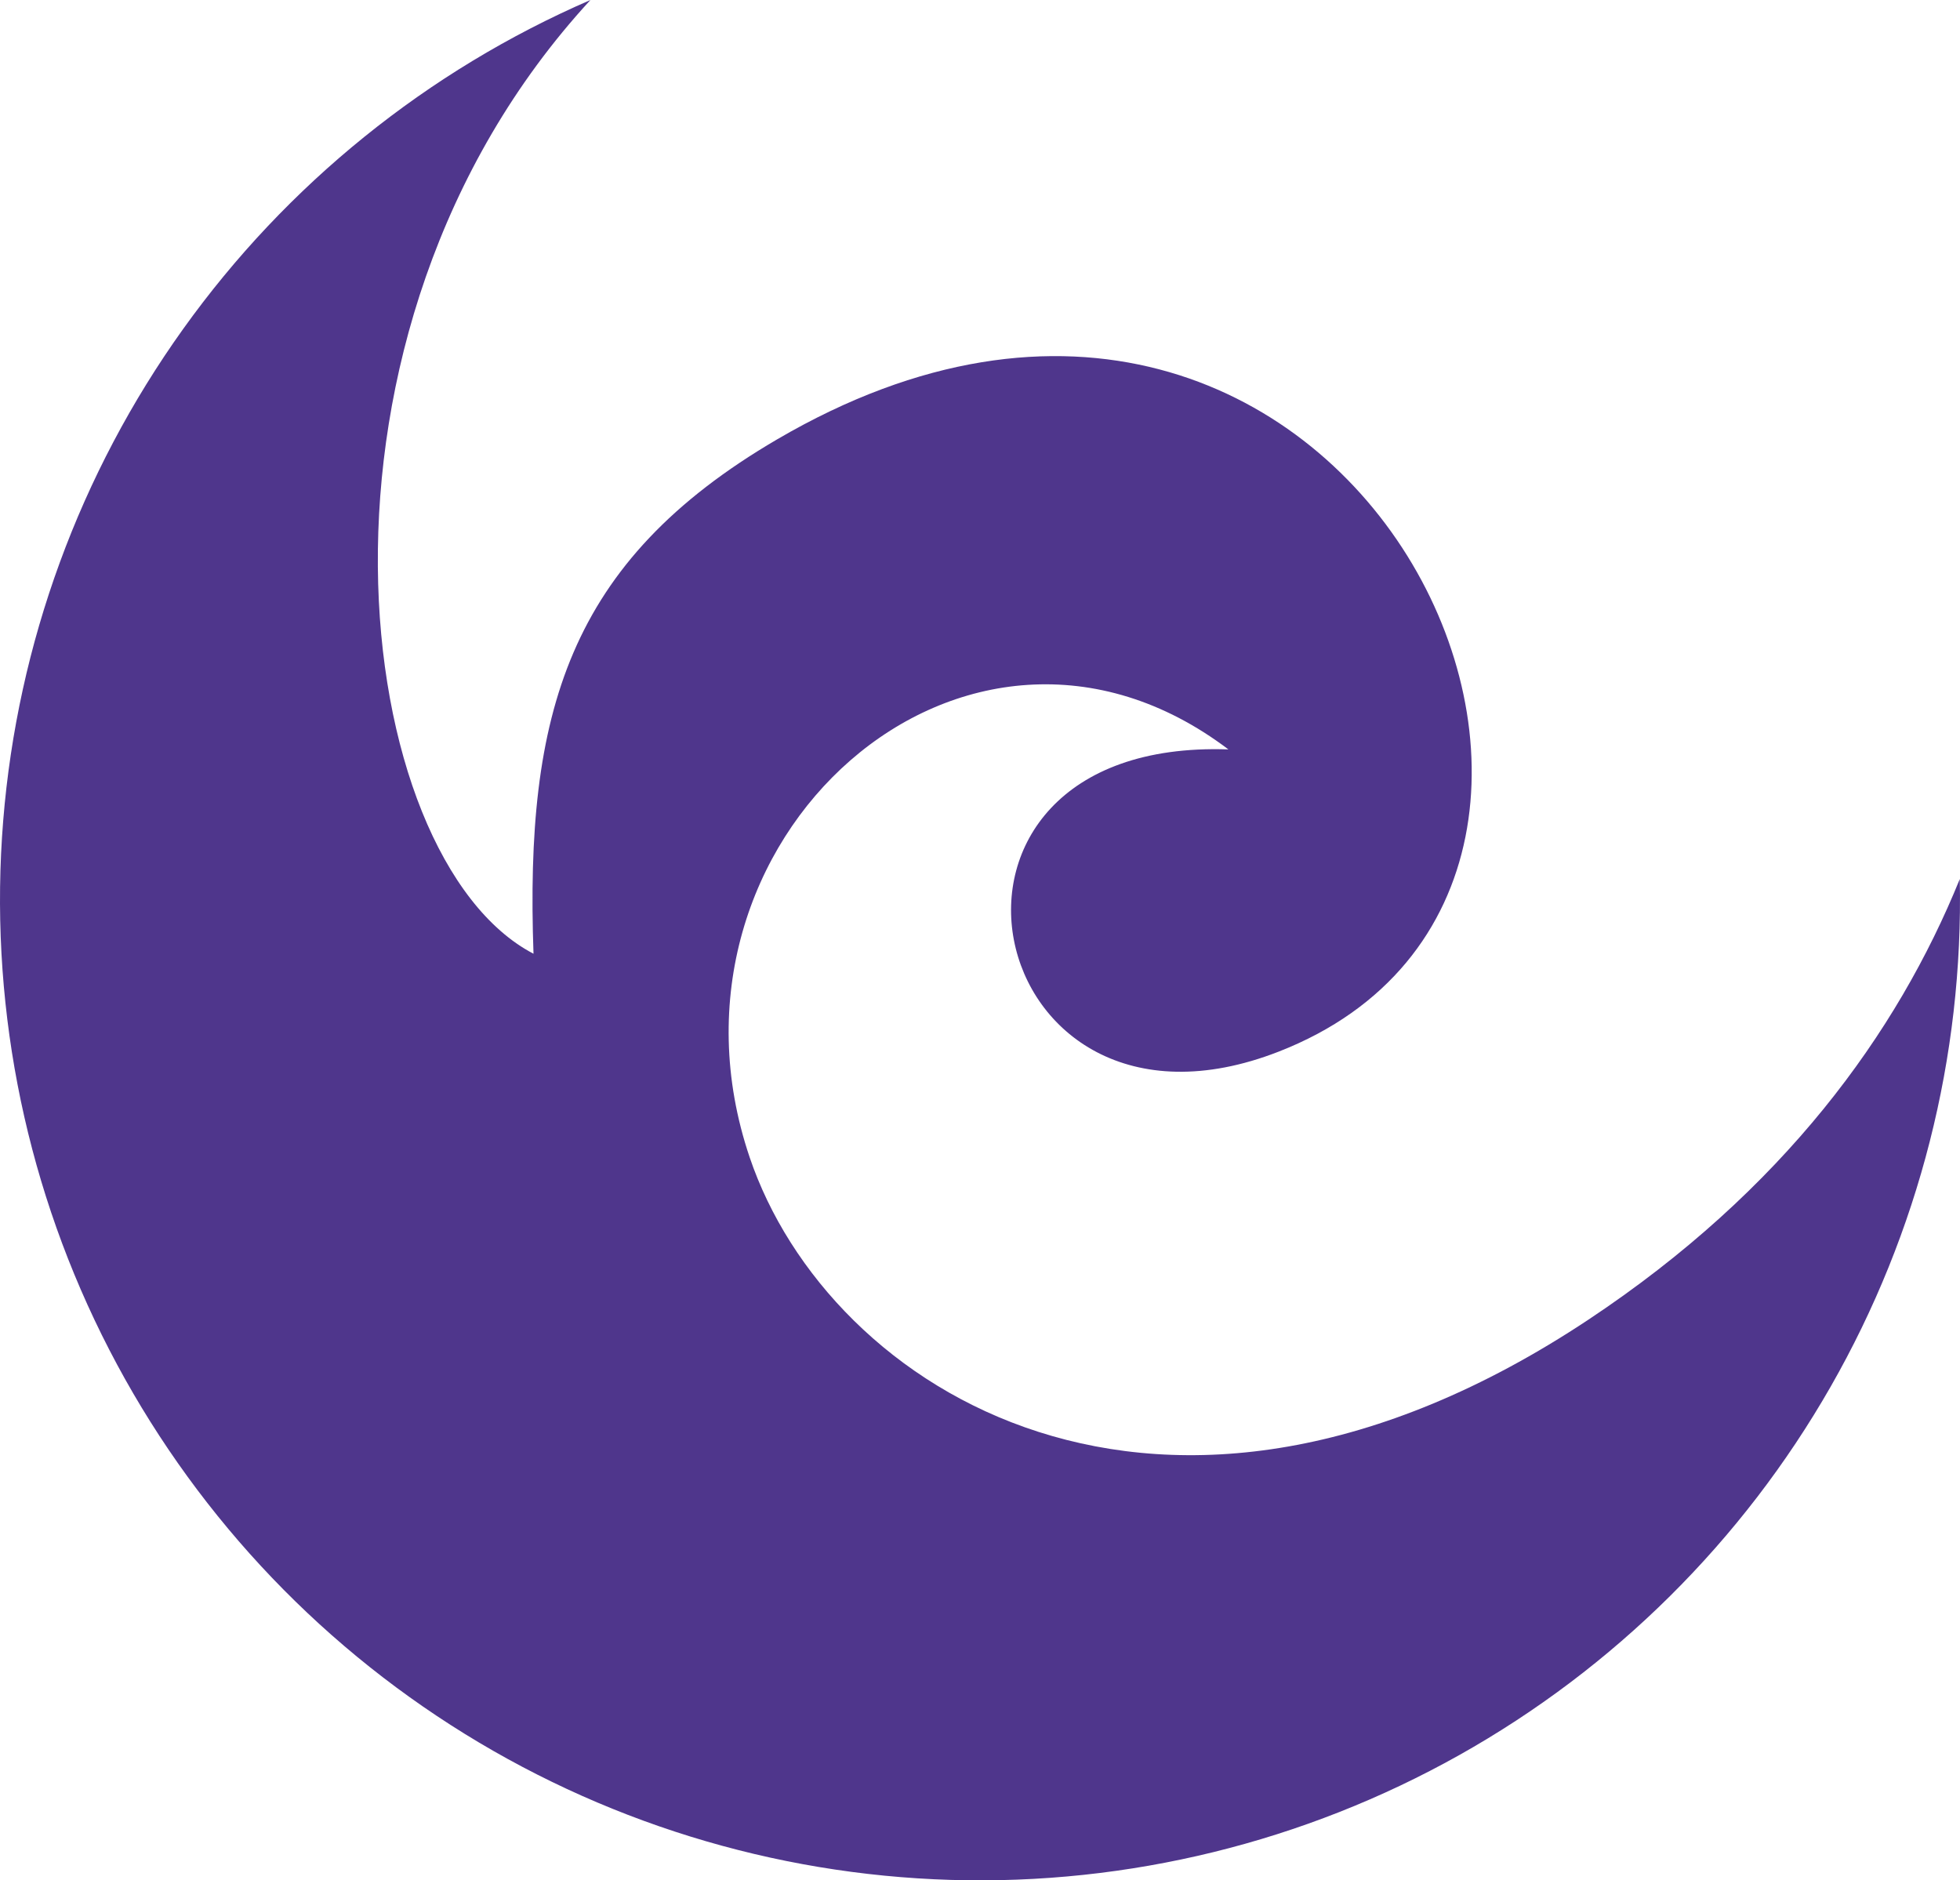 <?xml version="1.0" encoding="UTF-8"?> <svg xmlns="http://www.w3.org/2000/svg" width="640" height="614" viewBox="0 0 640 614" fill="none"><path d="M174.204 311.428C171.437 233.133 185.233 183.546 253.743 143.476C441.349 33.77 560.196 287.765 417.535 343.393C319.643 381.576 290.321 240.873 401.109 244.709C315.464 179.863 209.846 274.593 244.781 377.888C270.468 453.852 379.352 523.367 518.595 430.964C582.318 388.674 619.467 337.481 639.928 287.04C641.155 345.079 626.589 402.359 597.789 452.753C568.989 503.147 527.039 544.759 476.427 573.136C425.814 601.514 368.444 615.589 310.453 613.857C252.462 612.126 196.033 594.651 147.202 563.304C98.371 531.956 58.976 487.915 33.231 435.892C7.487 383.869 -3.639 325.822 1.045 267.96C5.728 210.098 26.045 154.598 59.821 107.399C93.597 60.199 139.562 23.076 192.798 8.00021e-06C92.147 109.323 114.537 280.293 174.204 311.428Z" fill="#4F368C"></path></svg> 